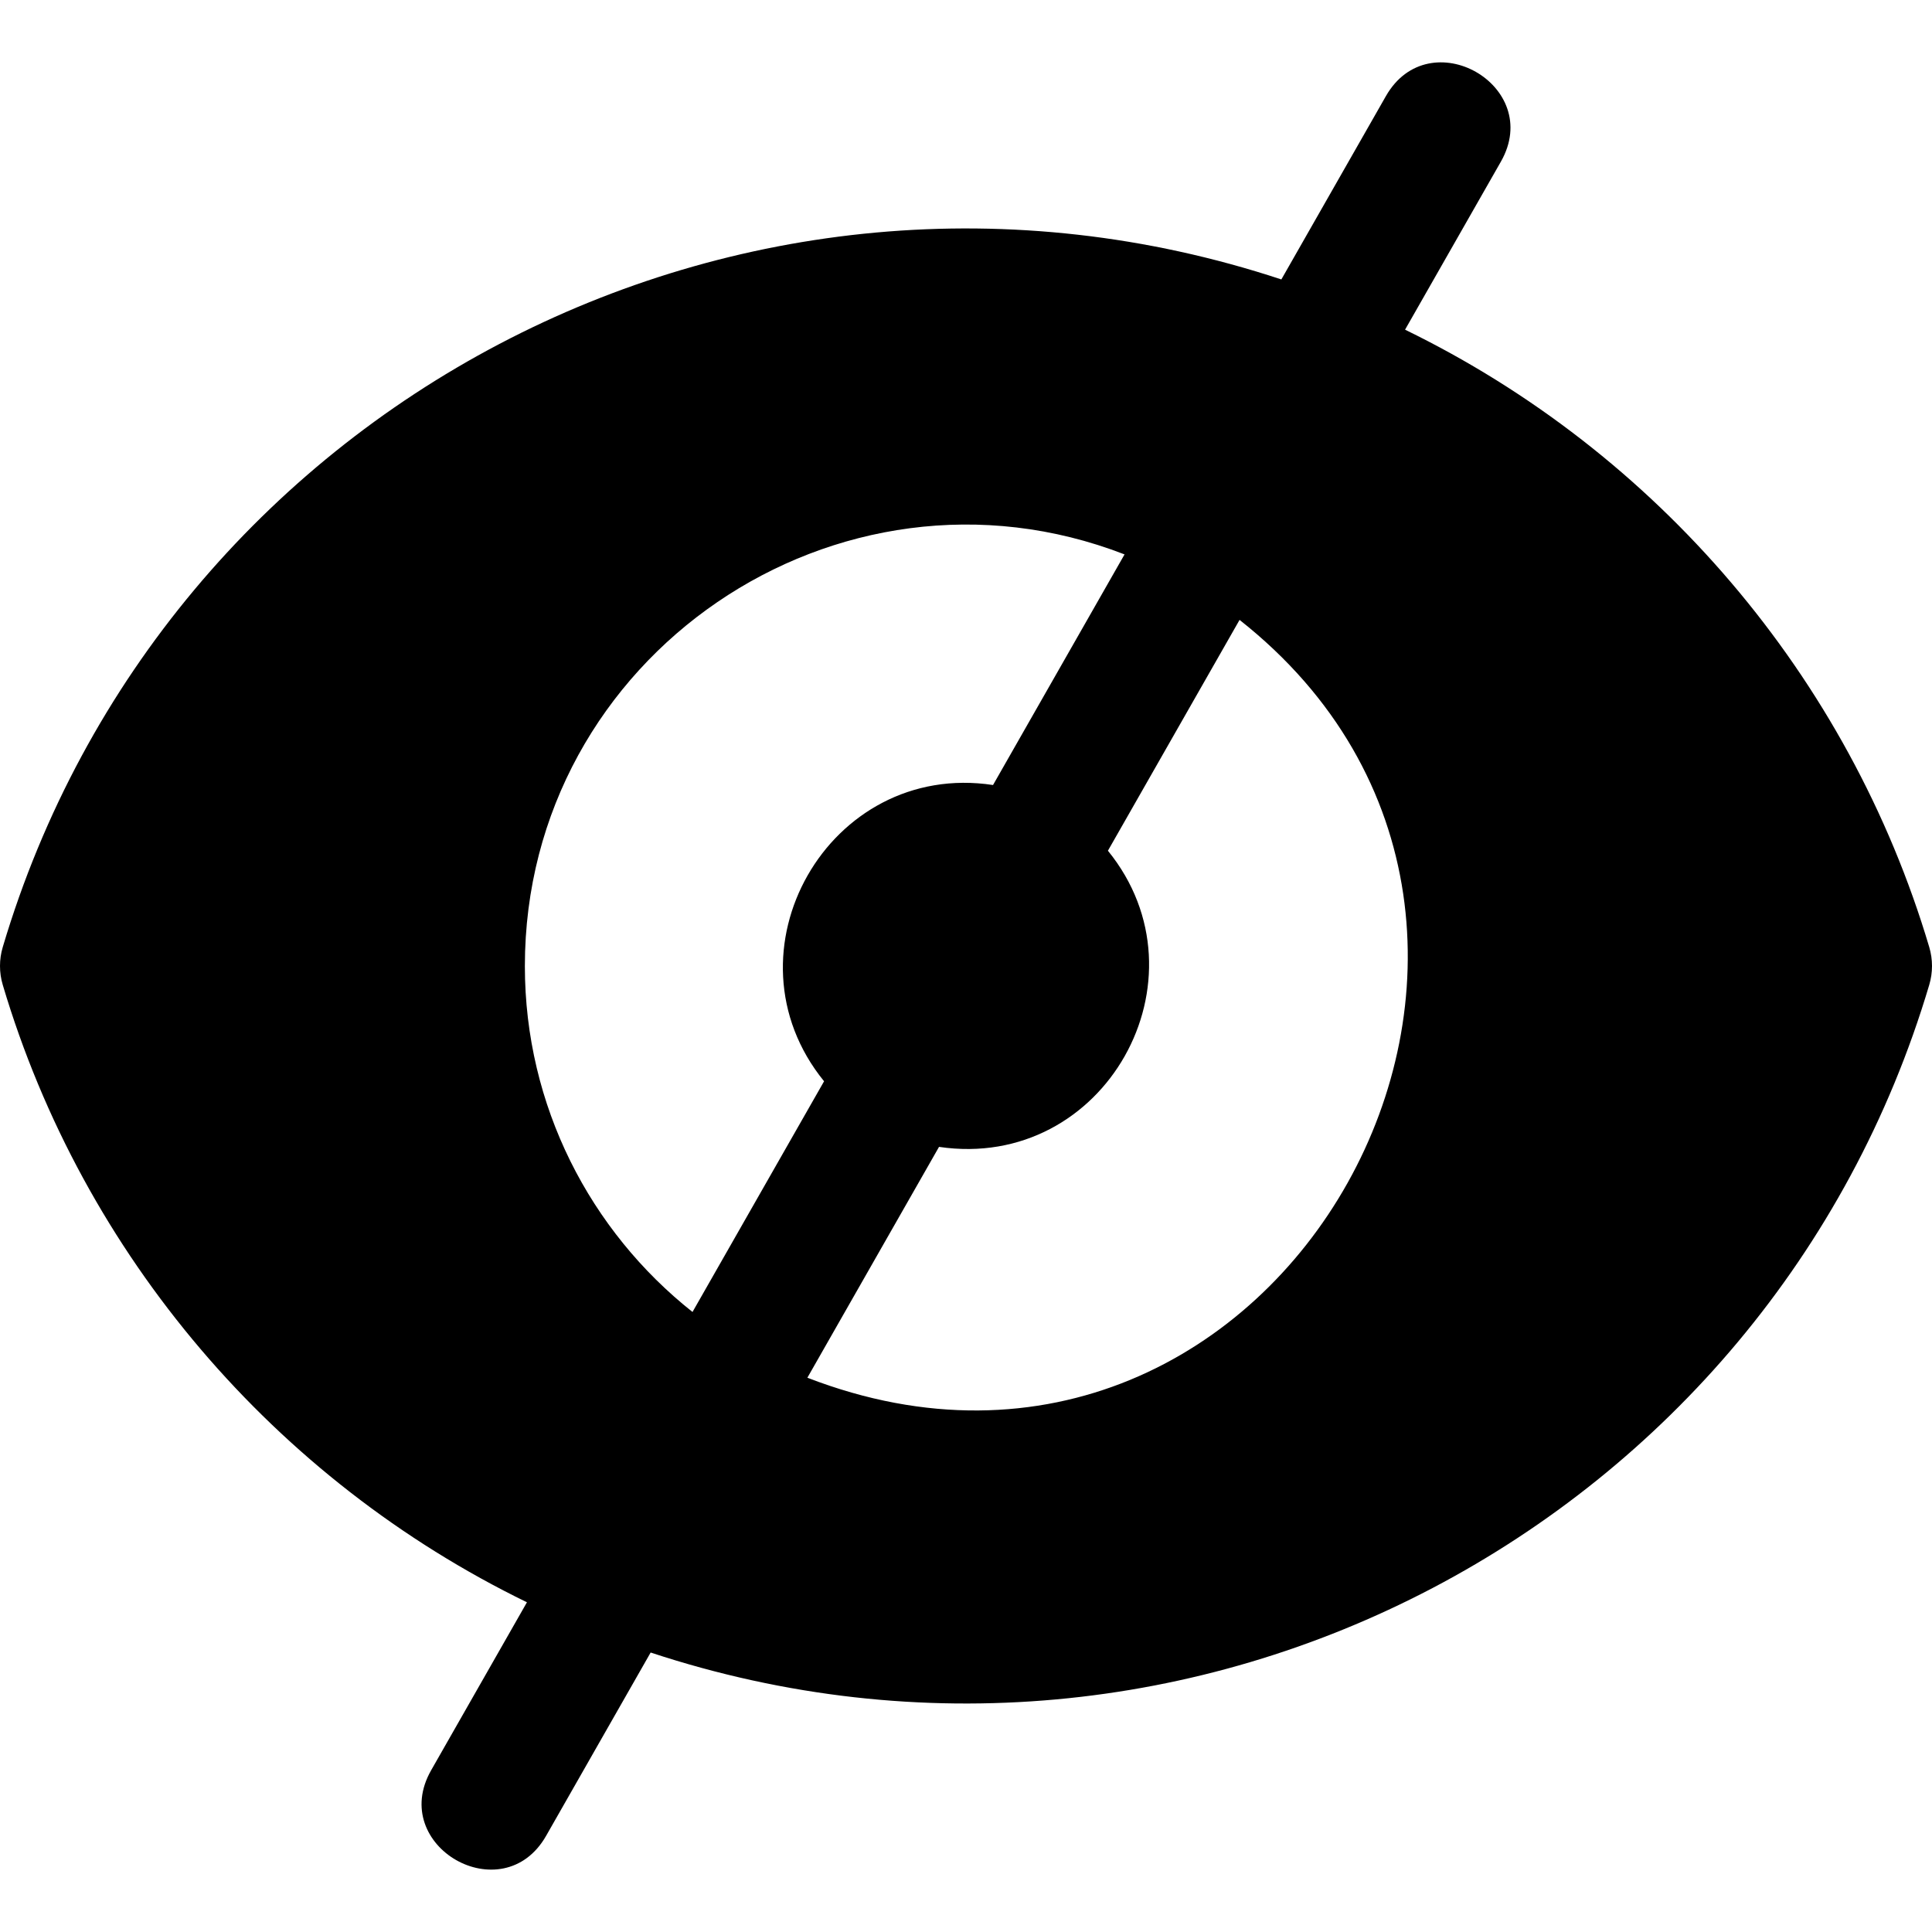 <?xml version="1.0" encoding="iso-8859-1"?>
<!-- Uploaded to: SVG Repo, www.svgrepo.com, Generator: SVG Repo Mixer Tools -->
<svg fill="#000000" height="800px" width="800px" version="1.1" id="Layer_1" xmlns="http://www.w3.org/2000/svg" xmlns:xlink="http://www.w3.org/1999/xlink" 
	 viewBox="0 0 512.002 512.002" xml:space="preserve">
<g>
	<g>
		<path d="M511.275,251.002c-21.329-71.781-72.262-131.187-138.918-163.633l25.389-44.519
			c11.501-20.167-18.993-37.496-30.468-17.375l-27.704,48.579C196.296,26.737,43.23,107.964,0.727,251.002
			c-0.969,3.26-0.969,6.731,0,9.99c21.329,71.781,72.262,131.187,138.918,163.633l-25.389,44.519
			c-11.48,20.13,18.976,37.527,30.468,17.375l27.705-48.581c143.279,47.319,296.344-33.909,338.846-176.948
			C512.244,257.733,512.244,254.262,511.275,251.002z M139.096,256.029c0-82.318,83.011-138.521,158.922-109.107l-34.854,61.116
			c-43.539-6.617-72.567,44.338-44.776,78.512l-34.866,61.137C156.477,326.257,139.096,293.136,139.096,256.029z M213.963,365.112
			l34.889-61.177c43.981,6.509,72.359-44.554,44.759-78.484l34.886-61.171C431.771,245.698,339.758,413.759,213.963,365.112z"/>
	</g>
</g>
</svg>
